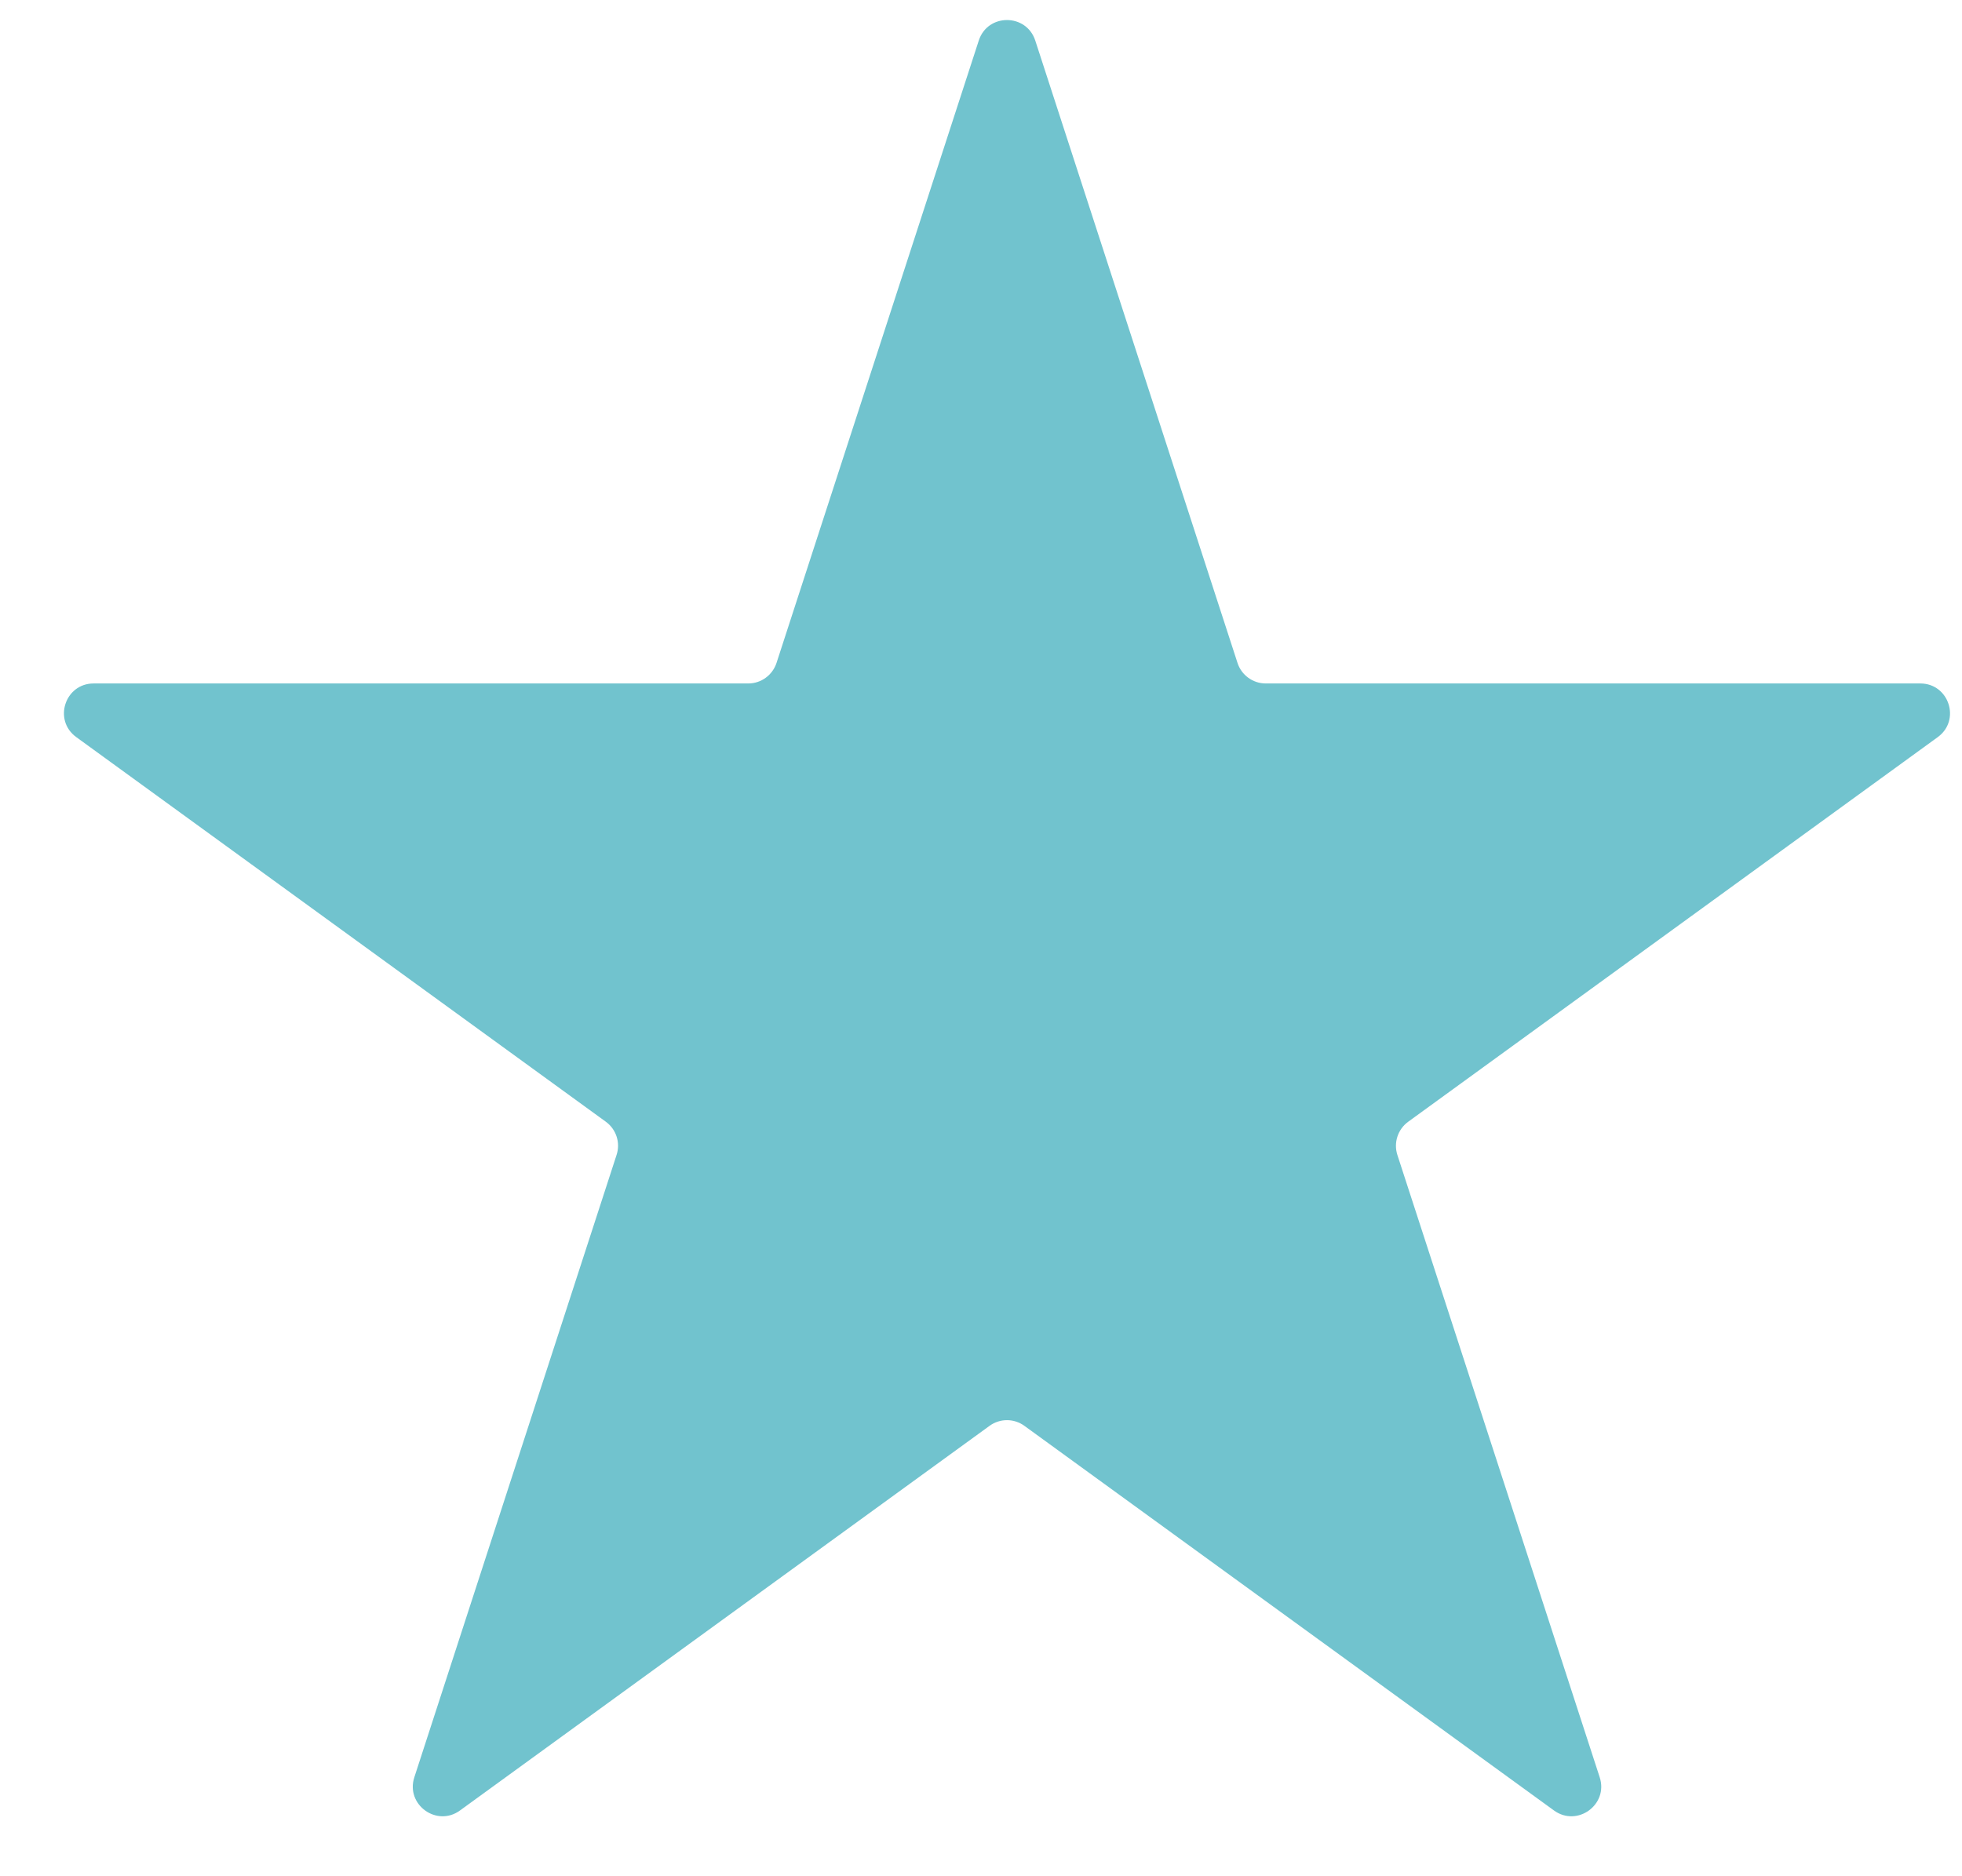 <?xml version="1.0" encoding="UTF-8"?> <svg xmlns="http://www.w3.org/2000/svg" width="23" height="22" viewBox="0 0 23 22" fill="none"><path d="M11.474 0.475C11.578 0.155 12.031 0.155 12.136 0.475L14.507 7.773C14.553 7.916 14.687 8.014 14.838 8.014H22.511C22.848 8.014 22.988 8.445 22.716 8.643L16.508 13.153C16.386 13.242 16.335 13.399 16.381 13.542L18.753 20.84C18.857 21.16 18.49 21.427 18.217 21.229L12.009 16.719C11.887 16.63 11.722 16.63 11.6 16.719L5.392 21.229C5.12 21.427 4.753 21.16 4.857 20.84L7.228 13.542C7.275 13.399 7.224 13.242 7.102 13.153L0.894 8.643C0.621 8.445 0.761 8.014 1.098 8.014H8.772C8.923 8.014 9.056 7.916 9.103 7.773L11.474 0.475Z" fill="#71C3CE"></path></svg> 
